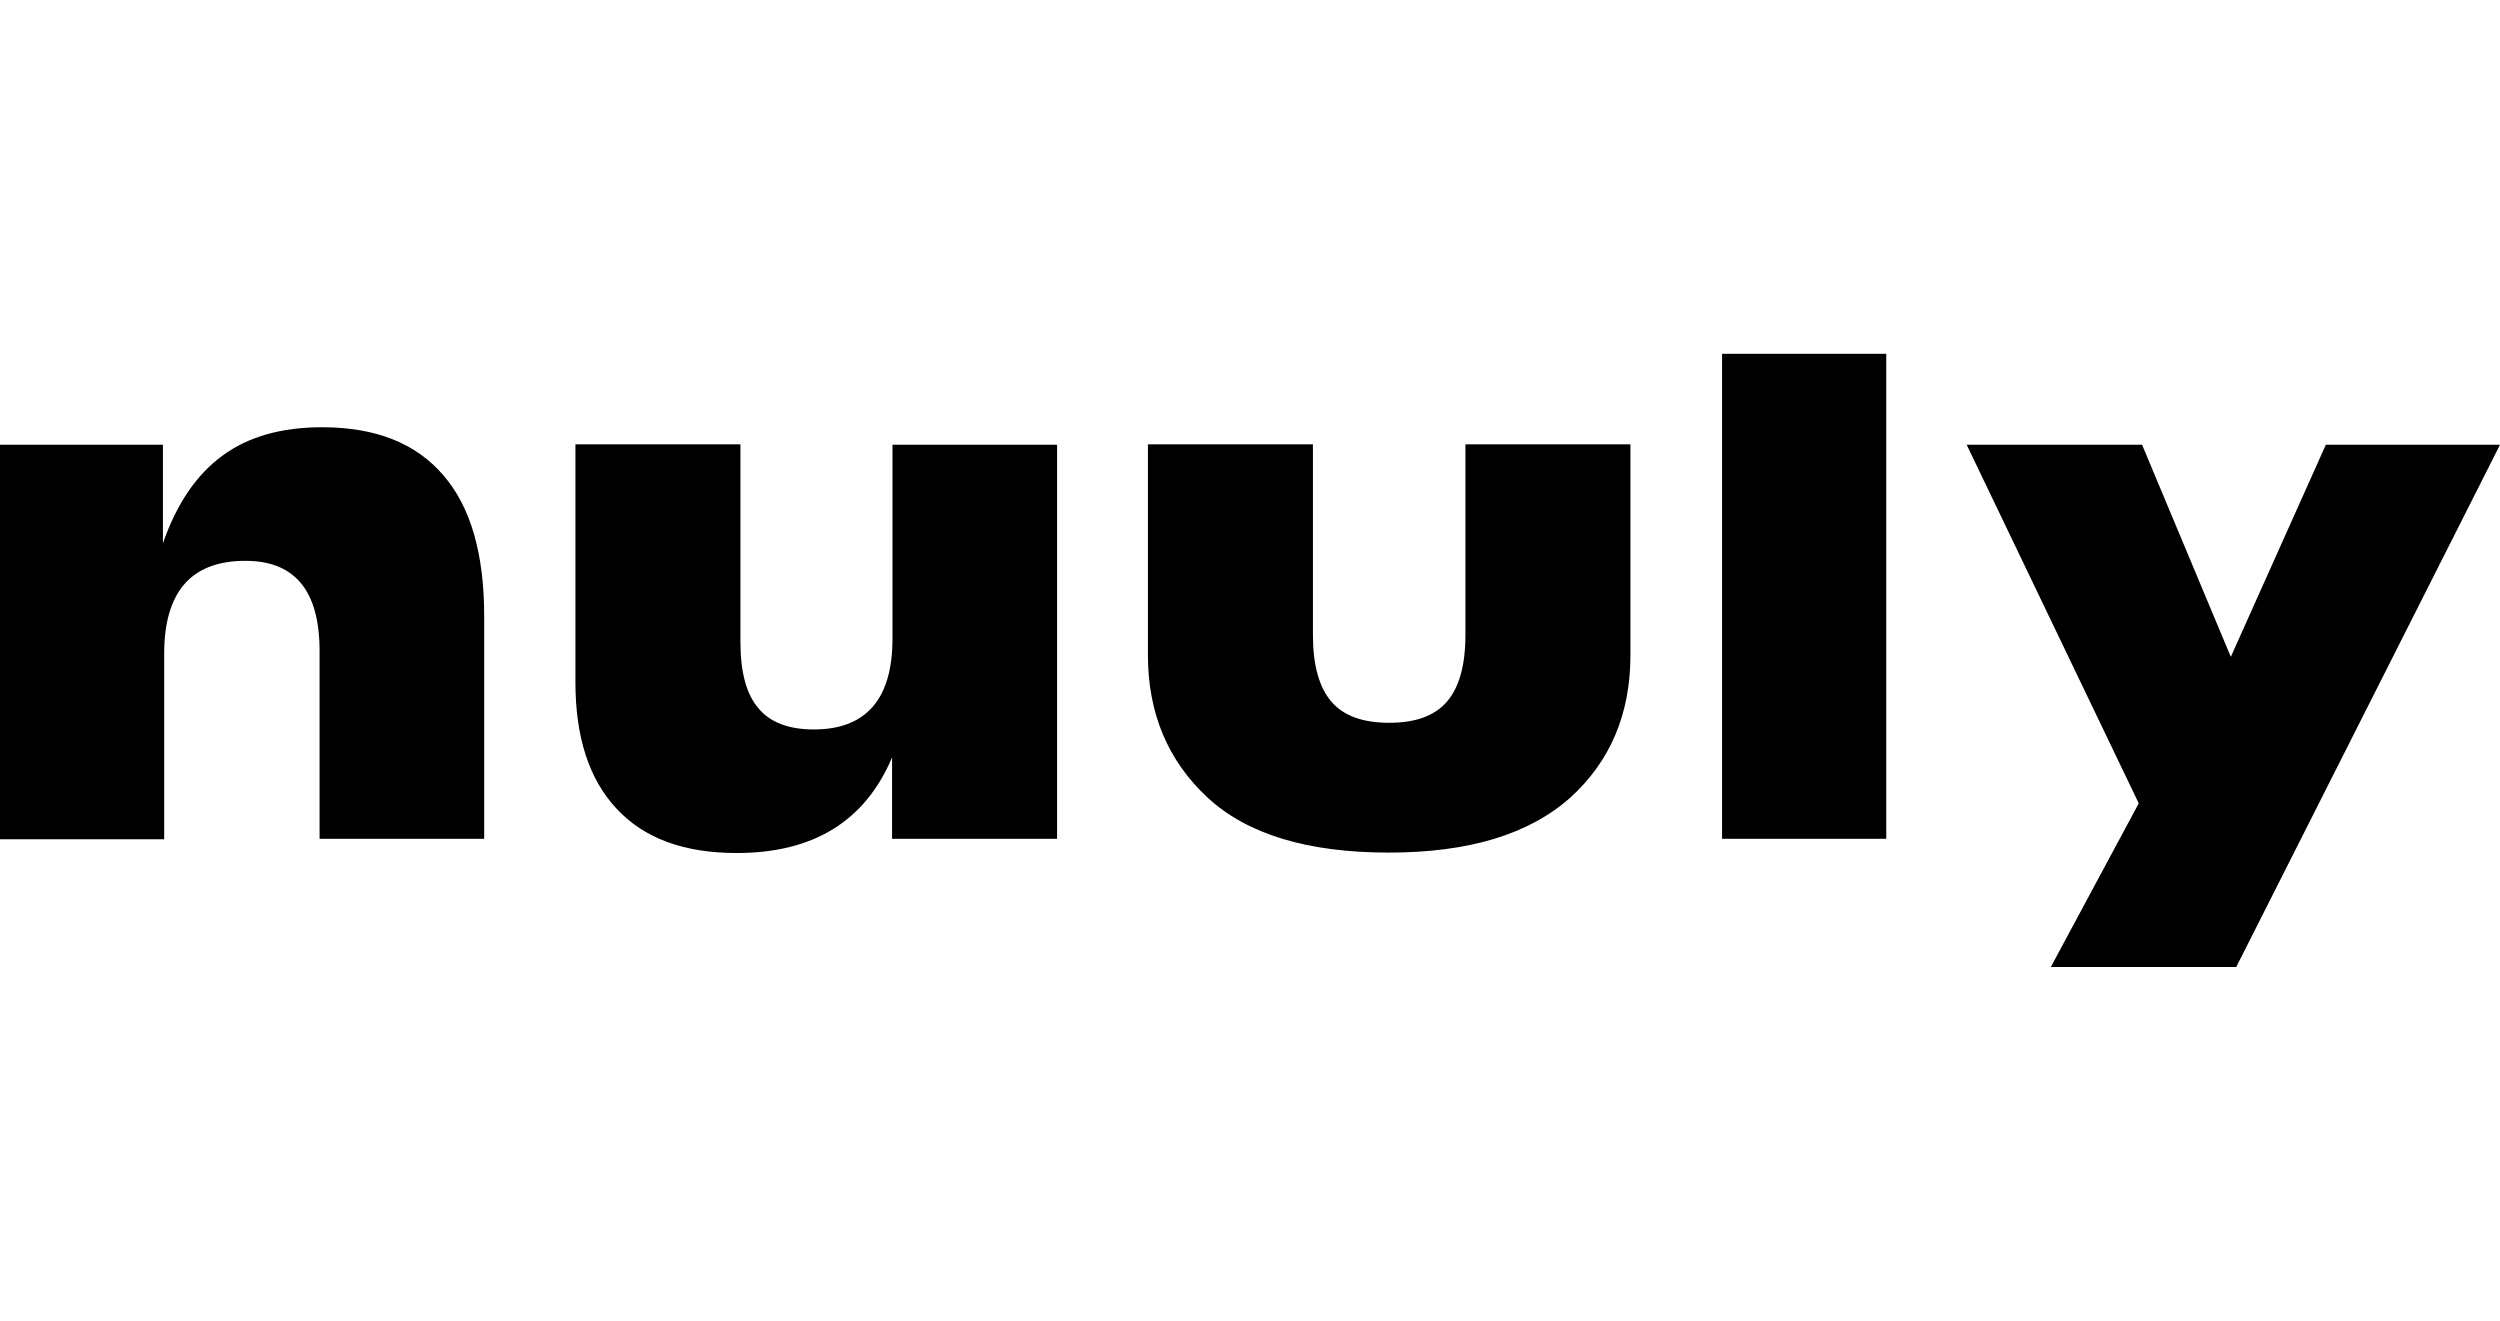 <svg xmlns="http://www.w3.org/2000/svg" fill="none" viewBox="0 0 106 56" height="56" width="106">
<path fill="black" d="M13.656 18.115C15.918 18.115 17.631 18.788 18.797 20.15C19.963 21.496 20.529 23.496 20.529 26.115V35.566H13.55V27.602C13.55 25.053 12.508 23.779 10.406 23.779C8.109 23.779 6.961 25.088 6.961 27.726V35.584H0V18.858H6.908V23.035C7.491 21.354 8.339 20.115 9.434 19.319C10.512 18.522 11.925 18.115 13.656 18.115ZM37.824 18.858H44.82V35.566H37.824V32.115C36.676 34.823 34.485 36.168 31.235 36.168C29.009 36.168 27.313 35.549 26.147 34.292C24.981 33.053 24.398 31.265 24.398 28.929V18.841H31.394V27.212C31.394 28.487 31.641 29.425 32.153 30.026C32.648 30.628 33.443 30.929 34.503 30.929C36.729 30.929 37.842 29.637 37.842 27.071V18.858H37.824ZM58.883 36.15C55.438 36.15 52.876 35.372 51.198 33.814C49.52 32.257 48.672 30.239 48.672 27.779V18.841H55.668V26.929C55.668 28.203 55.933 29.142 56.445 29.743C56.957 30.345 57.77 30.646 58.901 30.646C60.031 30.646 60.844 30.345 61.356 29.743C61.869 29.142 62.134 28.203 62.134 26.929V18.841H69.13V27.779C69.13 30.257 68.282 32.274 66.586 33.814C64.837 35.372 62.293 36.15 58.883 36.15ZM73.016 15H79.977V35.566H73.016V15ZM98.615 18.858L94.587 27.85L90.824 18.858H83.387L90.683 34.062L86.955 41H94.817L106 18.858H98.615Z"></path>
</svg>
